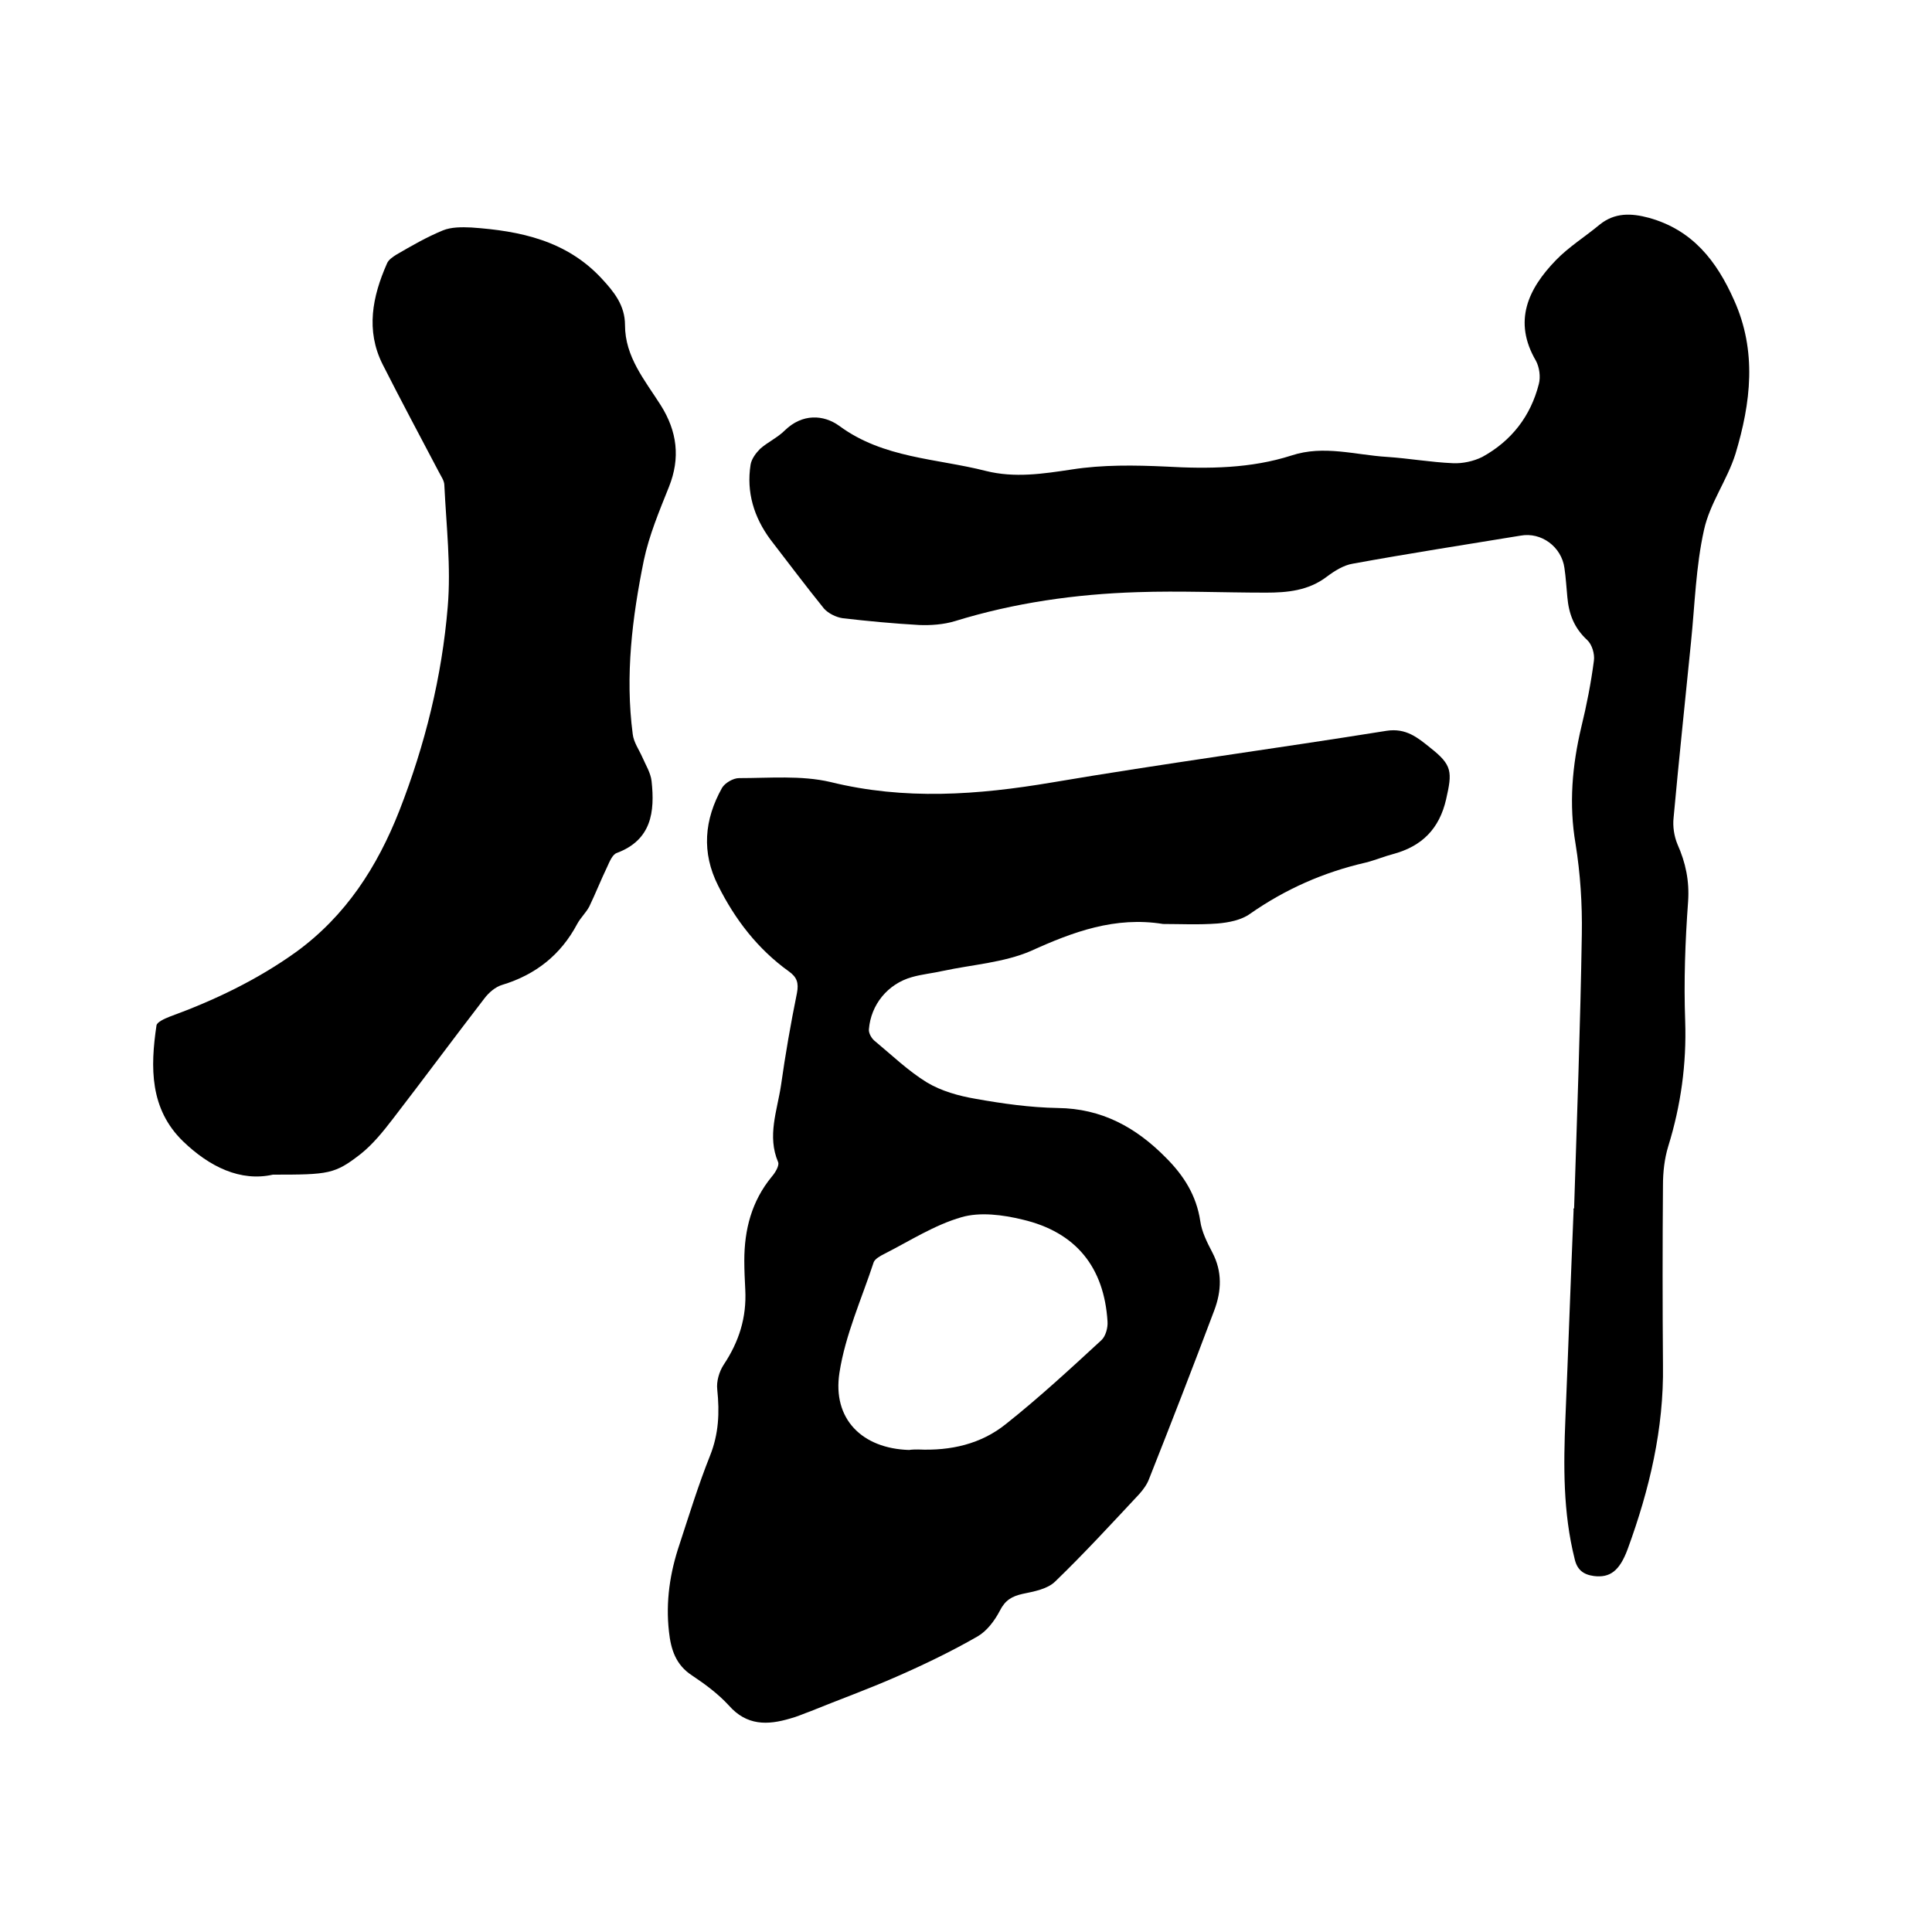 <svg enable-background="new 0 0 400 400" viewBox="0 0 400 400" xmlns="http://www.w3.org/2000/svg"><path d="m240.8 191.3c-9.9-1.6-18.6 1.6-27.4 5.6-5.6 2.4-12 2.8-18.1 4.1-2.2.5-4.4.7-6.5 1.3-5 1.4-8.5 5.7-8.9 10.8-.1.8.6 2 1.3 2.5 3.5 2.9 6.8 6.1 10.7 8.5 3 1.8 6.6 2.8 10.1 3.4 5.6 1 11.3 1.8 17 1.9 9.1.1 16.2 4 22.4 10.3 3.7 3.7 6.3 7.8 7.1 13.1.3 2.2 1.4 4.4 2.5 6.5 2.1 4 1.9 8 .4 12-4.4 11.7-8.9 23.3-13.5 34.9-.4 1.1-1.2 2.2-2 3.1-5.7 6.1-11.4 12.3-17.4 18.1-1.6 1.6-4.4 2.1-6.8 2.6-2.2.5-3.6 1.3-4.7 3.5-1.1 2.1-2.7 4.2-4.6 5.3-5.4 3.1-11 5.8-16.7 8.3-5.9 2.6-12 4.8-17.9 7.2-1.4.5-2.7 1.1-4.2 1.5-4.7 1.4-9 1.5-12.7-2.7-2.2-2.4-4.9-4.4-7.6-6.2-3.4-2.2-4.4-5.4-4.8-9.1-.7-6.2.2-12.2 2.2-18.1 2-6.1 3.9-12.3 6.3-18.3 1.8-4.5 2-8.9 1.5-13.7-.2-1.7.4-3.7 1.3-5.1 3.2-4.8 4.8-9.8 4.5-15.6-.1-2-.2-4-.2-6 0-6.4 1.5-12.3 5.7-17.4.7-.8 1.6-2.3 1.3-3-2.3-5.4-.2-10.6.6-15.9.9-6.4 2-12.7 3.3-19.1.4-2.1 0-3.3-1.7-4.5-6.4-4.6-11.1-10.7-14.6-17.7-3.5-6.9-2.9-13.7.8-20.3.6-1 2.3-2 3.5-2 6.3 0 12.9-.6 18.9.8 15.4 3.8 30.5 2.7 45.9.1 23-3.9 46.2-7 69.3-10.7 4-.6 6.4 1.4 9 3.5 4.6 3.6 4.6 5 3.3 10.7-1.4 6.1-5 9.7-10.9 11.3-1.9.5-3.8 1.3-5.8 1.8-8.7 2-16.6 5.5-23.9 10.6-1.8 1.3-4.4 1.8-6.7 2-4 .3-7.7.1-11.3.1zm-50.7 108.8c6.7.3 13-1.1 18.2-5.3 6.8-5.4 13.3-11.4 19.7-17.3.9-.8 1.4-2.6 1.3-3.9-.7-11.2-6.5-18.5-17.6-21.1-4.1-1-8.8-1.6-12.6-.5-5.6 1.6-10.7 4.9-16 7.6-.8.4-1.9 1-2.2 1.7-2.5 7.6-5.9 15.1-7.1 22.9-1.5 9.6 4.7 15.7 14.4 16 .7-.1 1.3-.1 1.9-.1z"/><path d="m325.9 250.2c.6-18.9 1.3-37.9 1.6-56.8.1-6.2-.3-12.5-1.3-18.7-1.4-8.2-.7-16.2 1.2-24.2 1.1-4.5 2-9.1 2.6-13.7.2-1.4-.4-3.4-1.4-4.3-2.7-2.5-3.8-5.4-4.1-8.9-.2-2-.3-4-.6-6-.6-4.4-4.8-7.5-9.1-6.7-11.6 1.9-23.2 3.7-34.7 5.8-1.9.3-3.8 1.5-5.4 2.7-3.8 2.9-8.2 3.3-12.6 3.3-8.9 0-17.8-.4-26.6-.1-12.8.4-25.5 2.2-37.8 6-2.3.7-5 .9-7.4.8-5.3-.3-10.6-.8-15.8-1.4-1.4-.2-3-1-3.9-2-3.8-4.7-7.4-9.5-11.1-14.3-3.4-4.6-5-9.8-4.1-15.5.2-1.2 1.1-2.4 2-3.3 1.6-1.4 3.6-2.3 5.1-3.8 3.6-3.5 8-3.3 11.3-.9 9.1 6.7 20.1 6.7 30.3 9.3 6 1.5 11.8.6 17.8-.3 6.4-1 13-.9 19.5-.6 8.8.5 17.6.4 26-2.3 6.7-2.2 13.2-.1 19.8.3 4.5.3 9 1.1 13.6 1.3 2 .1 4.3-.4 6.1-1.3 6-3.3 10-8.4 11.7-15.1.4-1.5.1-3.5-.6-4.8-4.8-8.2-1.6-14.9 4.1-20.8 2.7-2.8 6.1-4.9 9.1-7.4 3.1-2.5 6.5-2.4 10.2-1.4 9 2.5 14 8.9 17.6 17 4.8 10.6 3.5 21.3.3 31.9-1.7 5.4-5.3 10.2-6.5 15.7-1.7 7.6-1.9 15.5-2.7 23.3-1.2 12.1-2.5 24.2-3.6 36.3-.2 1.8.1 3.8.8 5.5 1.7 3.8 2.5 7.6 2.2 11.9-.6 8.2-.9 16.5-.6 24.7.3 8.9-.9 17.5-3.5 25.9-.8 2.6-1.1 5.4-1.1 8.1-.1 12.4-.1 24.8 0 37.2.2 13.2-2.8 25.8-7.3 38.1-1.7 4.6-3.7 6-7 5.6-2.2-.3-3.5-1.3-4-3.6-2.4-9.6-2.3-19.3-1.9-29 .6-14.4 1.1-28.8 1.7-43.2-.1-.3 0-.3.1-.3z"/><path d="m56.5 243.2c-6.7 1.5-13.1-1.6-18.6-6.9-6.9-6.7-6.8-15.3-5.5-24 .1-.7 1.7-1.4 2.7-1.8 9.3-3.4 18.1-7.6 26.2-13.4 10.3-7.5 16.8-17.6 21.4-29.3 5.3-13.6 8.8-27.7 10-42.2.7-8.3-.3-16.7-.7-25.1 0-1-.7-1.9-1.2-2.9-3.9-7.4-7.8-14.7-11.6-22.2-3.5-7-2.1-14 .9-20.8.3-.8 1.2-1.4 2-1.9 3.1-1.8 6.2-3.6 9.6-5 1.7-.7 3.9-.7 5.9-.6 10.1.7 19.7 2.7 27 10.6 2.5 2.7 4.8 5.5 4.8 9.6 0 6.6 4.1 11.4 7.4 16.6 3.4 5.4 4.1 10.9 1.7 16.9-2 5-4.1 10-5.2 15.2-2.4 11.8-3.9 23.8-2.3 36 .2 1.7 1.3 3.2 2 4.8s1.7 3.2 1.9 4.9c.7 6.4 0 12.2-7.2 14.9-.9.3-1.5 1.8-2 2.9-1.3 2.7-2.4 5.5-3.7 8.2-.7 1.3-1.8 2.3-2.5 3.6-3.4 6.4-8.6 10.5-15.5 12.6-1.4.4-2.8 1.6-3.7 2.8-6.4 8.3-12.6 16.7-19 25-2 2.6-4.1 5.2-6.6 7.2-5.4 4.2-6.6 4.3-18.2 4.3z"/></svg>